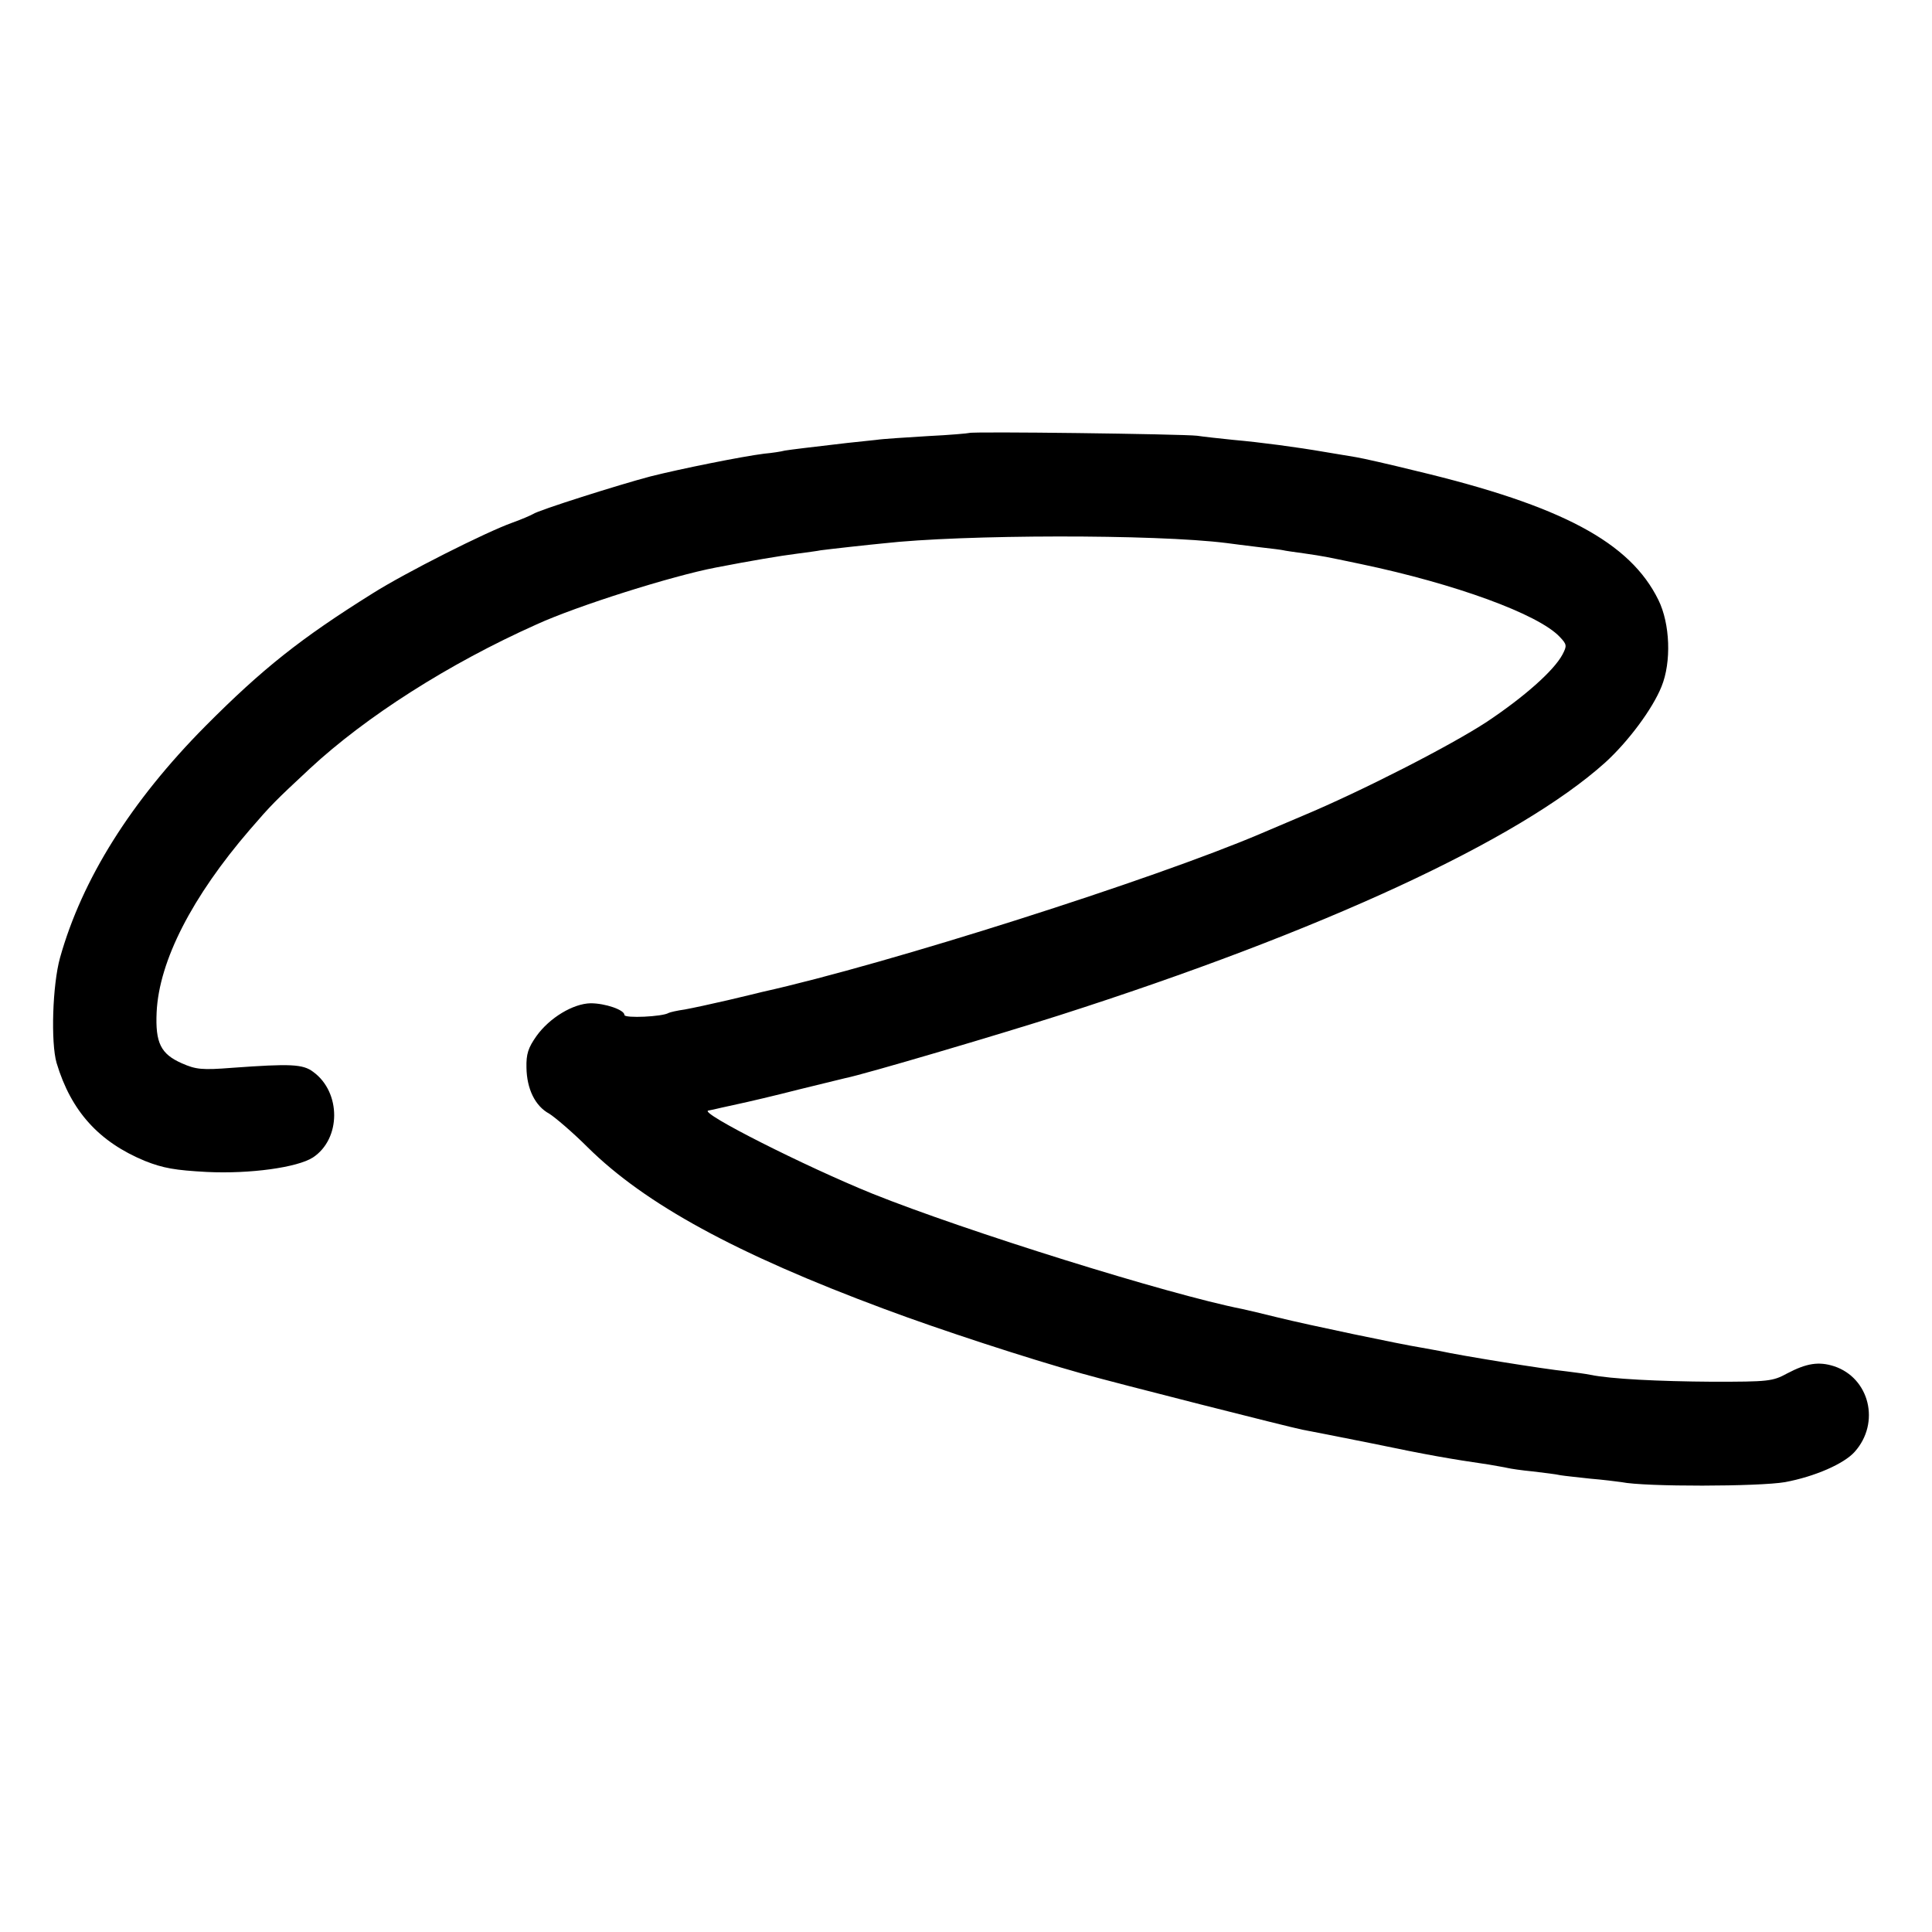 <?xml version="1.0" standalone="no"?>
<!DOCTYPE svg PUBLIC "-//W3C//DTD SVG 20010904//EN"
 "http://www.w3.org/TR/2001/REC-SVG-20010904/DTD/svg10.dtd">
<svg version="1.0" xmlns="http://www.w3.org/2000/svg"
 width="560pt" height="560pt" viewBox="0 0 560 560"
 preserveAspectRatio="xMidYMid meet">
<g transform="translate(0,560) scale(0.1,-0.1)"
fill="#000000" stroke="none">
<path d="M2809 4345 c-2 -1 -56 -6 -119 -9 -63 -4 -131 -8 -150 -11 -19 -2
-57 -6 -85 -9 -112 -13 -161 -19 -180 -22 -11 -3 -38 -7 -60 -9 -64 -8 -243
-44 -330 -66 -91 -24 -325 -98 -340 -109 -5 -3 -32 -15 -60 -25 -76 -27 -310
-145 -405 -205 -208 -130 -319 -218 -485 -385 -215 -217 -357 -443 -421 -671
-22 -79 -27 -246 -10 -305 42 -140 123 -229 256 -284 53 -21 87 -27 180 -32
125 -6 262 13 307 42 82 54 82 189 1 248 -30 23 -67 24 -234 12 -89 -7 -106
-5 -147 13 -61 27 -77 59 -73 148 7 149 103 335 270 529 63 73 72 82 175 178
162 150 401 303 656 417 118 54 394 141 520 165 103 20 187 34 234 40 30 4 61
8 70 10 9 1 48 6 86 10 39 4 81 9 95 10 230 26 788 27 995 1 17 -2 59 -8 95
-12 36 -4 67 -8 70 -9 3 -1 30 -5 60 -9 61 -9 55 -8 165 -31 272 -57 514 -145
576 -211 21 -22 21 -26 8 -51 -25 -47 -111 -123 -219 -195 -105 -69 -365 -202
-535 -273 -49 -21 -103 -44 -120 -51 -312 -133 -1081 -378 -1445 -459 -8 -2
-53 -13 -100 -24 -47 -11 -103 -23 -125 -27 -22 -3 -43 -8 -47 -10 -17 -11
-128 -16 -128 -6 0 15 -56 34 -98 34 -51 -1 -119 -42 -157 -95 -24 -34 -30
-52 -29 -92 1 -61 25 -111 66 -133 16 -10 67 -53 112 -98 166 -164 429 -308
859 -468 163 -61 418 -144 572 -187 99 -28 604 -156 640 -163 17 -3 108 -21
203 -40 158 -33 227 -45 337 -61 22 -4 47 -8 55 -10 8 -2 41 -7 73 -10 32 -4
68 -8 80 -11 12 -2 51 -6 87 -10 36 -3 76 -8 90 -10 68 -14 399 -13 474 0 86
16 171 53 202 88 75 84 43 214 -60 248 -44 14 -79 9 -136 -21 -42 -23 -55 -24
-215 -24 -158 1 -296 8 -355 20 -14 3 -45 7 -69 10 -68 7 -309 46 -367 59 -12
2 -37 7 -55 10 -57 9 -329 66 -414 87 -44 11 -91 22 -105 25 -213 42 -802 226
-1071 334 -195 79 -504 235 -476 241 4 1 10 2 15 3 4 1 34 8 67 15 33 7 114
26 180 43 66 16 127 31 135 33 52 10 448 127 620 182 762 244 1333 508 1583
733 66 60 137 155 163 220 29 71 25 182 -9 251 -82 167 -279 273 -702 374 -77
19 -156 37 -175 40 -19 3 -60 10 -90 15 -81 14 -186 28 -265 35 -38 4 -86 9
-105 12 -42 5 -656 13 -661 8z"/>
</g>
</svg>
